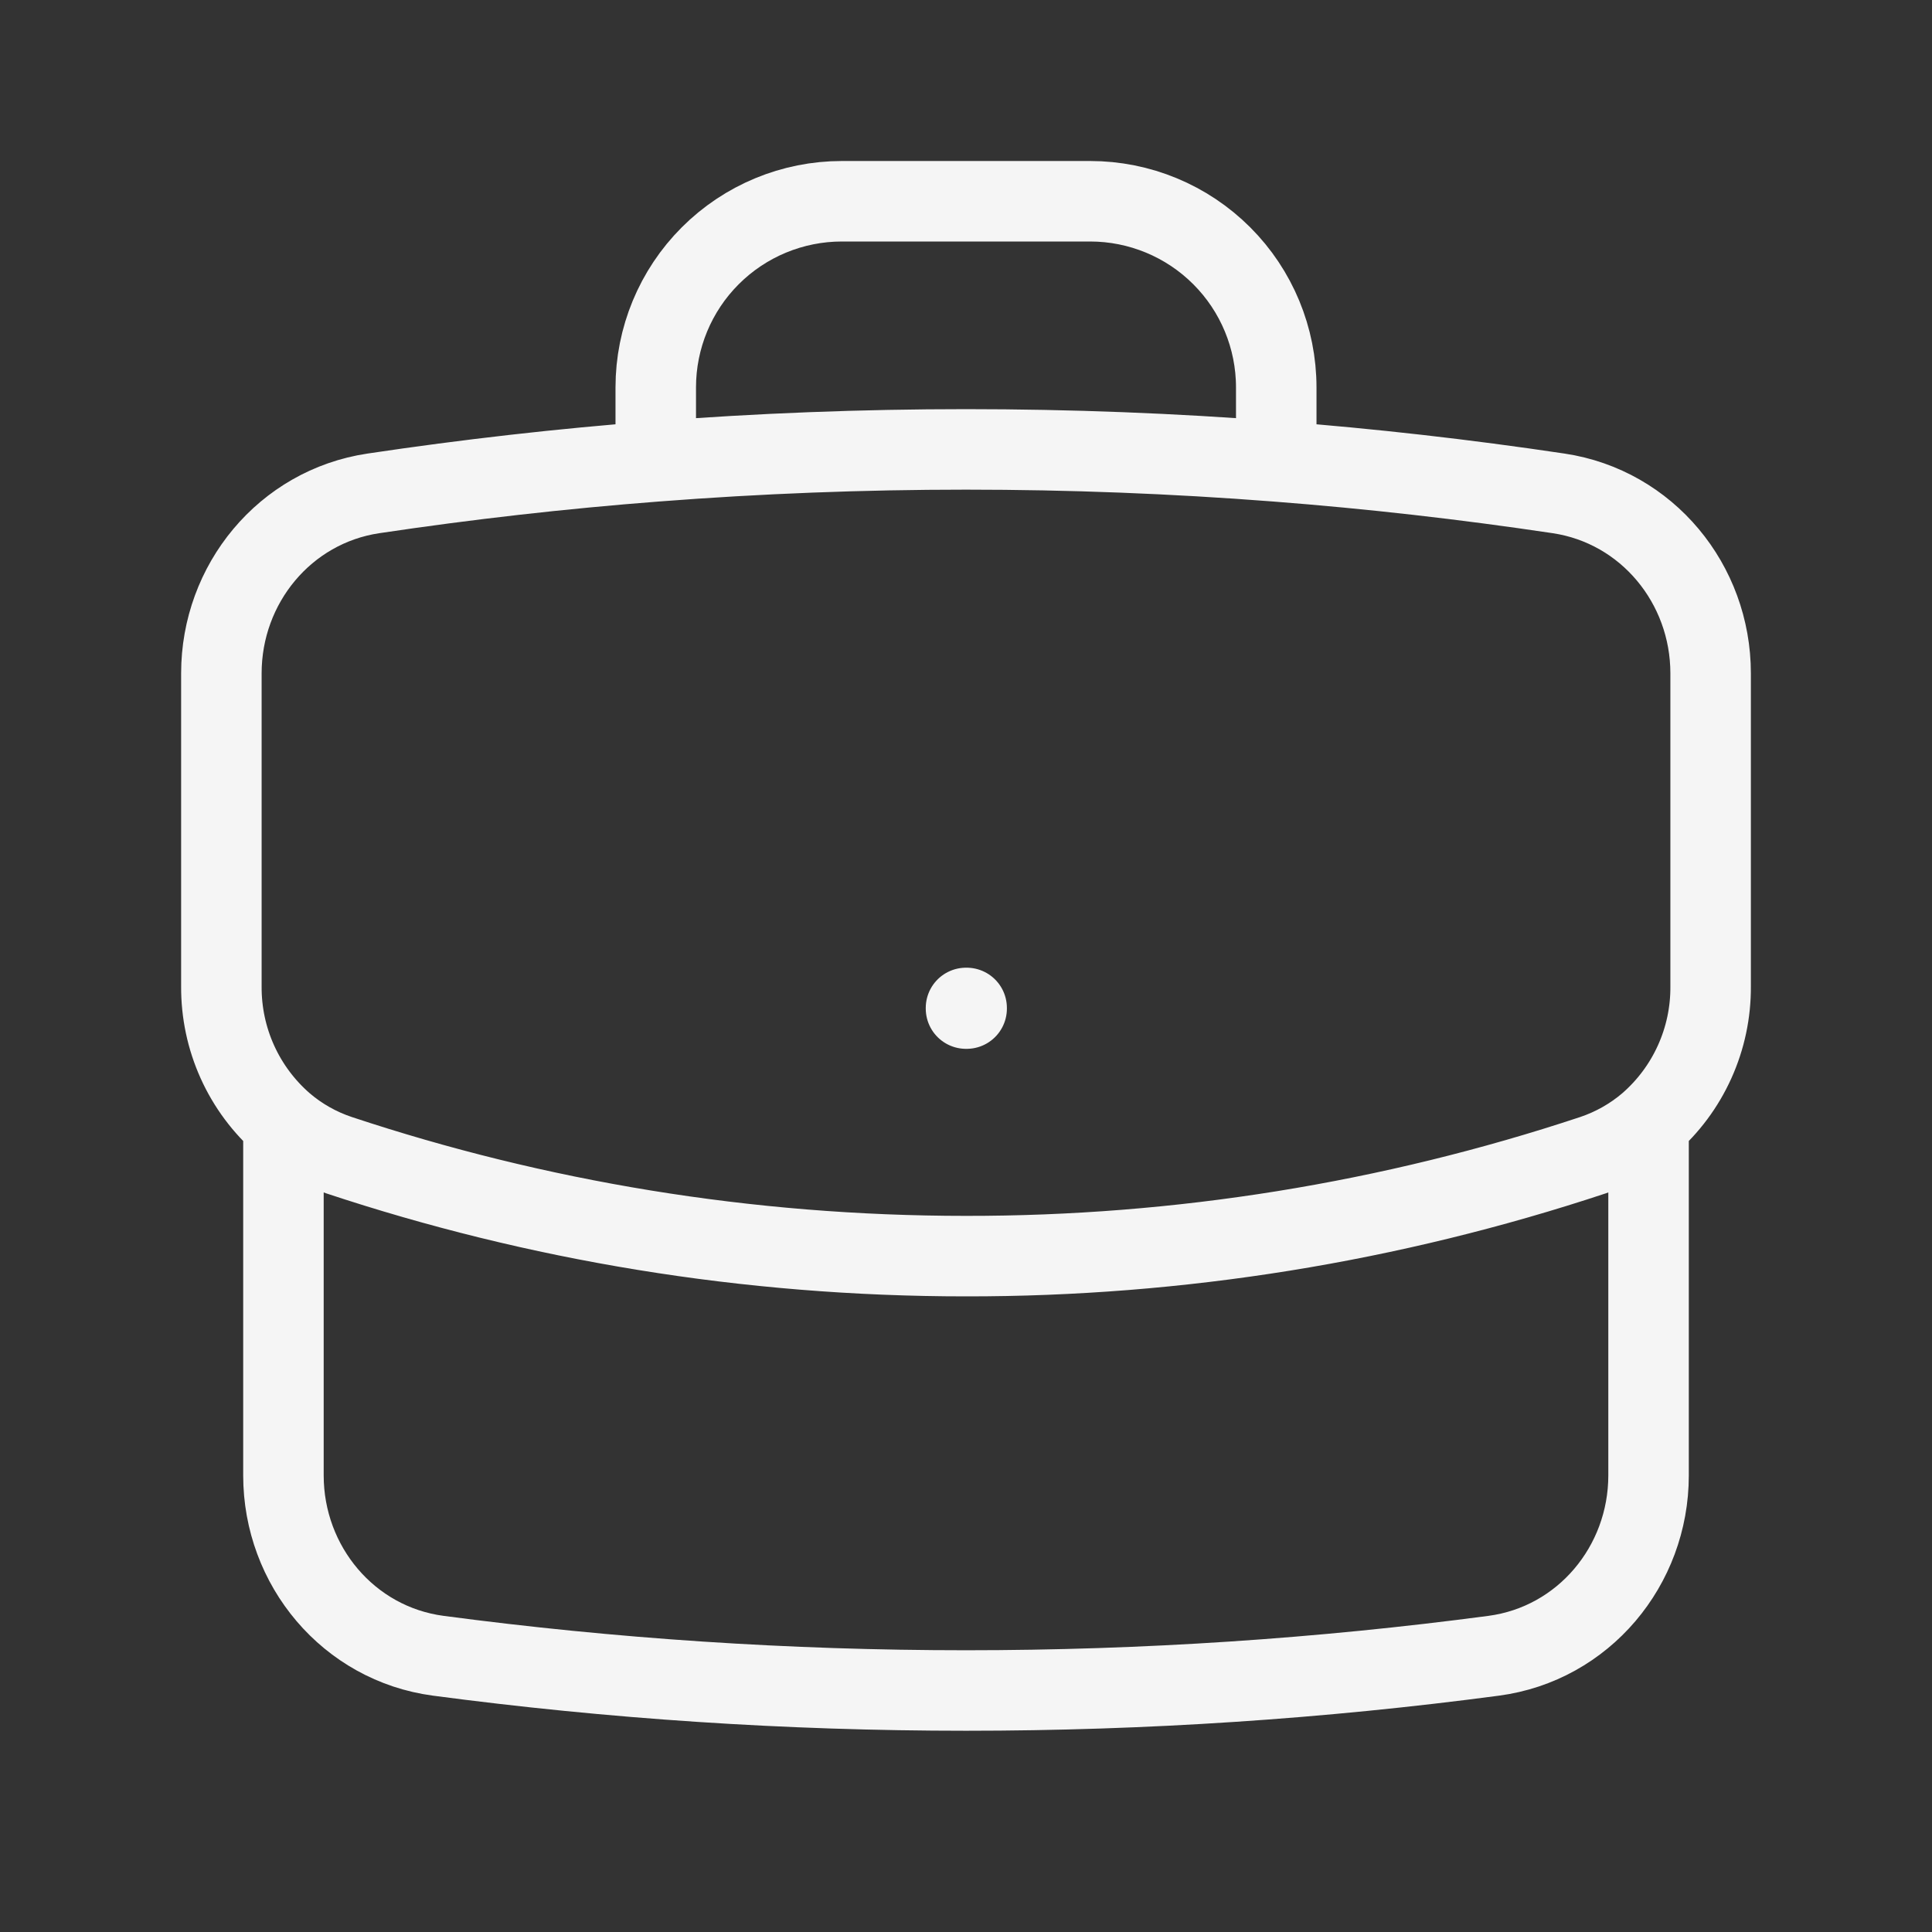 <?xml version="1.0" encoding="UTF-8"?>
<svg xmlns="http://www.w3.org/2000/svg" width="48" height="48" viewBox="0 0 48 48" fill="none">
  <rect x="0" y="0" width="48" height="48" fill="#333333" stroke="none"/>
  <path d="M40.958 27.919V36.656C40.958 38.904 39.34 40.841 37.11 41.137C32.82 41.706 28.444 42 24 42C19.556 42 15.18 41.706 10.89 41.137C8.659 40.841 7.042 38.904 7.042 36.656V27.919M40.958 27.919C41.446 27.495 41.837 26.971 42.103 26.381C42.369 25.792 42.505 25.152 42.5 24.505V16.729C42.5 14.507 40.921 12.587 38.724 12.258C36.395 11.91 34.056 11.644 31.708 11.463M40.958 27.919C40.559 28.259 40.095 28.526 39.575 28.701C34.551 30.367 29.293 31.214 24 31.208C18.557 31.208 13.322 30.326 8.425 28.701C7.918 28.532 7.448 28.267 7.042 27.919M7.042 27.919C6.554 27.495 6.163 26.971 5.897 26.381C5.631 25.792 5.496 25.152 5.5 24.505V16.729C5.5 14.507 7.079 12.587 9.276 12.258C11.604 11.91 13.944 11.644 16.292 11.463M31.708 11.463V9.625C31.708 8.398 31.221 7.222 30.354 6.355C29.486 5.487 28.31 5 27.083 5H20.917C19.69 5 18.514 5.487 17.646 6.355C16.779 7.222 16.292 8.398 16.292 9.625V11.463M31.708 11.463C26.577 11.066 21.423 11.066 16.292 11.463M24 25.042H24.016V25.058H24V25.042Z" stroke="#F5F5F5" stroke-width="2" stroke-linecap="round" stroke-linejoin="round"></path>
</svg>

